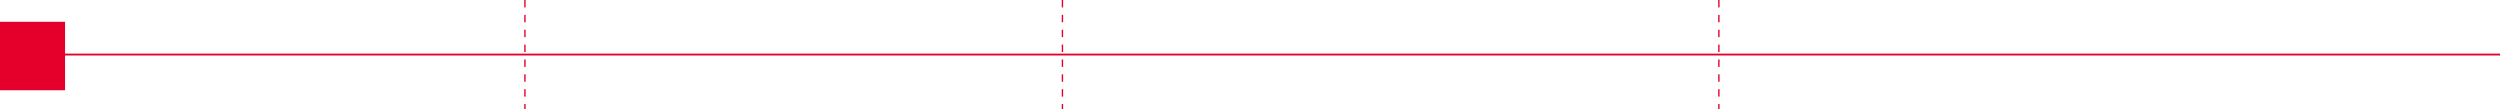 <svg xmlns="http://www.w3.org/2000/svg" id="Capa_1" data-name="Capa 1" viewBox="0 0 1345.5 58.73"><defs><style>.cls-1{fill:#e4002b;}.cls-2,.cls-3{fill:none;stroke-miterlimit:10;}.cls-2{stroke:#e1032c;stroke-width:0.75px;stroke-dasharray:4 4;}.cls-3{stroke:#e4002b;}</style></defs><title>img9</title><rect class="cls-1" y="11.73" width="35.01" height="36.84"></rect><line class="cls-2" x1="282.52" x2="282.52" y2="58.73"></line><line class="cls-2" x1="571.8" x2="571.8" y2="58.73"></line><line class="cls-2" x1="925.1" x2="925.1" y2="58.73"></line><line class="cls-3" x1="23.9" y1="29.36" x2="1345.5" y2="29.36"></line></svg>